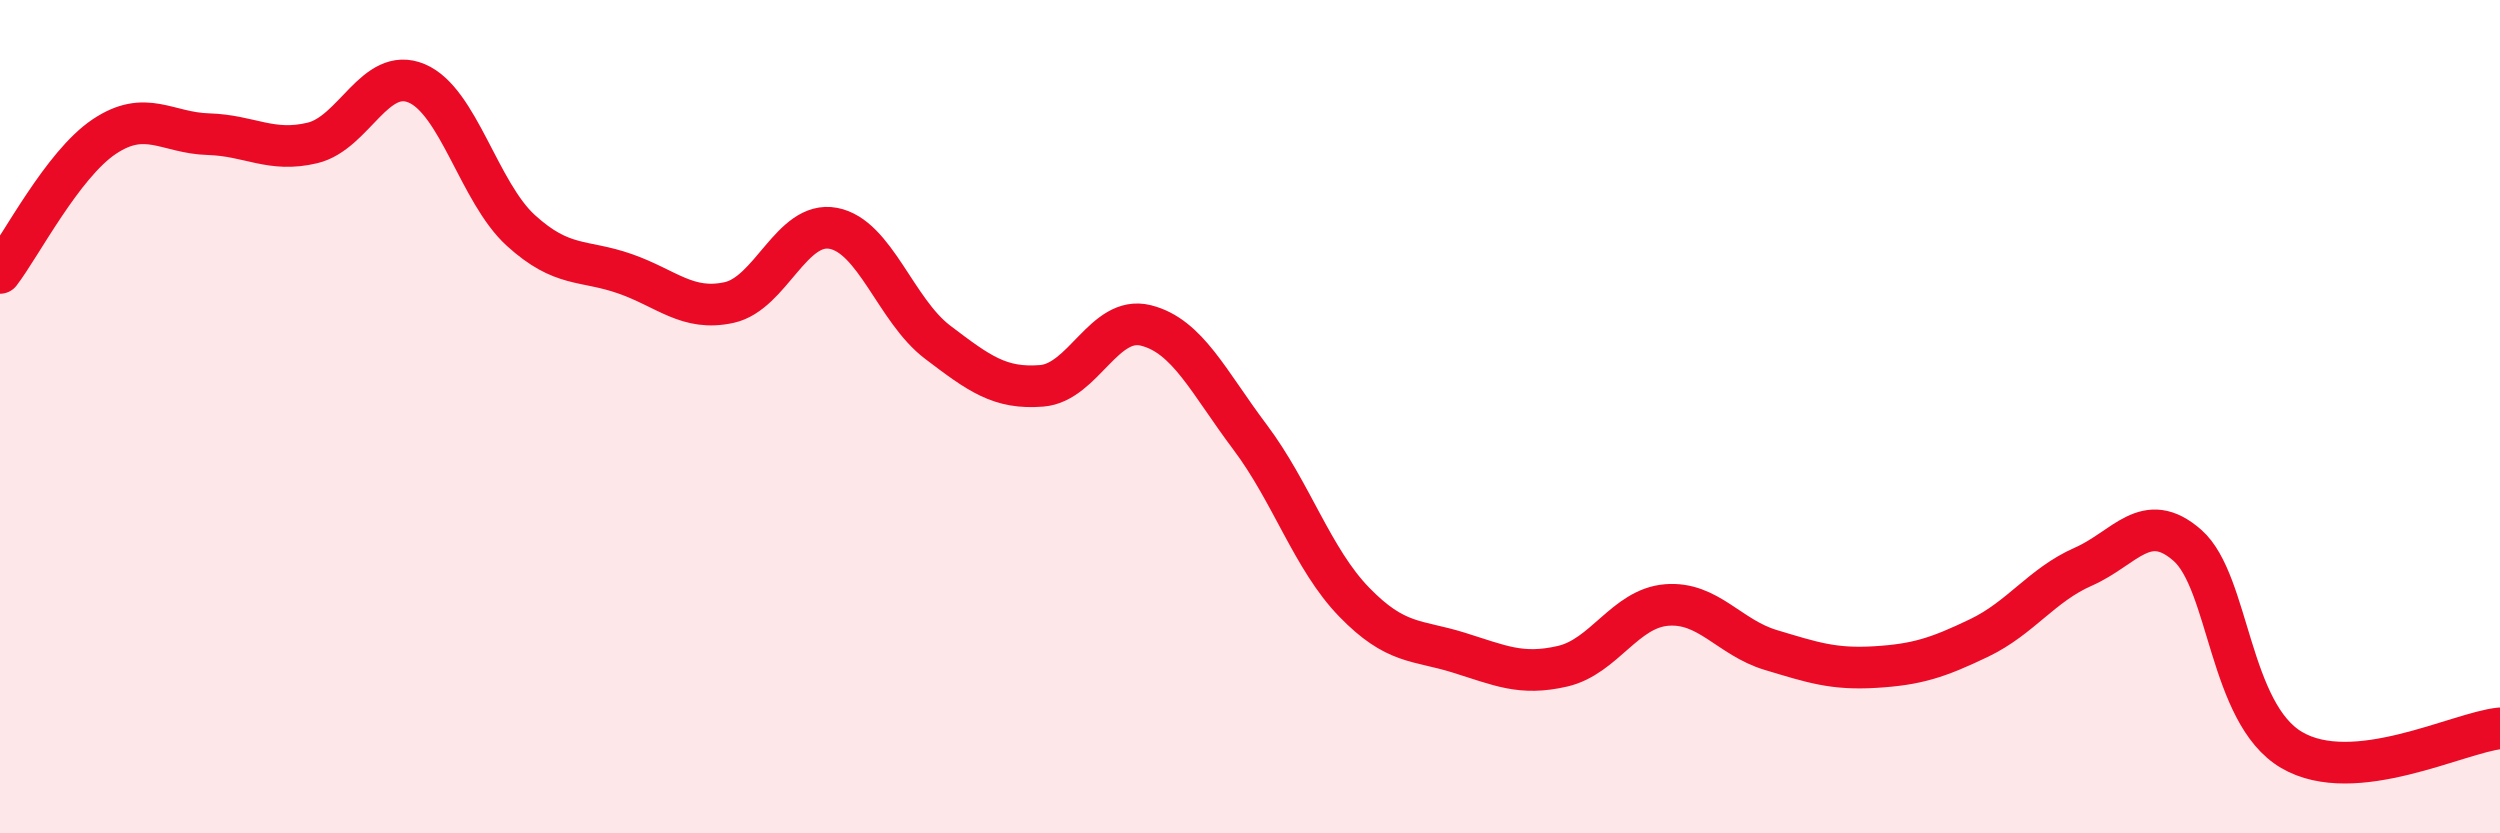 
    <svg width="60" height="20" viewBox="0 0 60 20" xmlns="http://www.w3.org/2000/svg">
      <path
        d="M 0,6.55 C 0.5,5.9 1.5,3.95 2.5,3.28 C 3.5,2.61 4,3.19 5,3.22 C 6,3.25 6.5,3.67 7.5,3.43 C 8.5,3.19 9,1.58 10,2 C 11,2.42 11.5,4.62 12.5,5.53 C 13.5,6.44 14,6.22 15,6.57 C 16,6.92 16.5,7.48 17.5,7.26 C 18.5,7.04 19,5.29 20,5.48 C 21,5.67 21.5,7.45 22.5,8.21 C 23.5,8.97 24,9.34 25,9.26 C 26,9.18 26.5,7.56 27.5,7.81 C 28.5,8.06 29,9.16 30,10.49 C 31,11.82 31.5,13.42 32.5,14.45 C 33.5,15.48 34,15.35 35,15.66 C 36,15.97 36.5,16.22 37.5,15.99 C 38.5,15.76 39,14.6 40,14.52 C 41,14.44 41.5,15.3 42.5,15.6 C 43.5,15.9 44,16.07 45,16.01 C 46,15.95 46.5,15.79 47.5,15.31 C 48.5,14.83 49,14.04 50,13.6 C 51,13.16 51.5,12.21 52.5,13.09 C 53.5,13.97 53.5,17.12 55,18 C 56.5,18.88 59,17.58 60,17.48L60 20L0 20Z"
        fill="#EB0A25"
        opacity="0.1"
        stroke-linecap="round"
        stroke-linejoin="round"
      />
      <path
        d="M 0,6.55 C 0.5,5.9 1.5,3.95 2.5,3.28 C 3.5,2.61 4,3.19 5,3.22 C 6,3.25 6.5,3.67 7.5,3.43 C 8.5,3.19 9,1.58 10,2 C 11,2.42 11.5,4.62 12.5,5.53 C 13.5,6.44 14,6.22 15,6.57 C 16,6.92 16.5,7.48 17.5,7.26 C 18.5,7.04 19,5.29 20,5.48 C 21,5.67 21.5,7.45 22.5,8.21 C 23.5,8.97 24,9.34 25,9.26 C 26,9.18 26.5,7.56 27.5,7.81 C 28.5,8.06 29,9.16 30,10.49 C 31,11.82 31.5,13.42 32.5,14.45 C 33.5,15.48 34,15.35 35,15.66 C 36,15.97 36.5,16.22 37.5,15.99 C 38.5,15.76 39,14.6 40,14.52 C 41,14.44 41.5,15.3 42.5,15.6 C 43.5,15.9 44,16.07 45,16.01 C 46,15.95 46.5,15.79 47.5,15.31 C 48.5,14.83 49,14.04 50,13.6 C 51,13.16 51.5,12.21 52.5,13.09 C 53.5,13.97 53.5,17.12 55,18 C 56.5,18.88 59,17.58 60,17.48"
        stroke="#EB0A25"
        stroke-width="1"
        fill="none"
        stroke-linecap="round"
        stroke-linejoin="round"
      />
    </svg>
  
